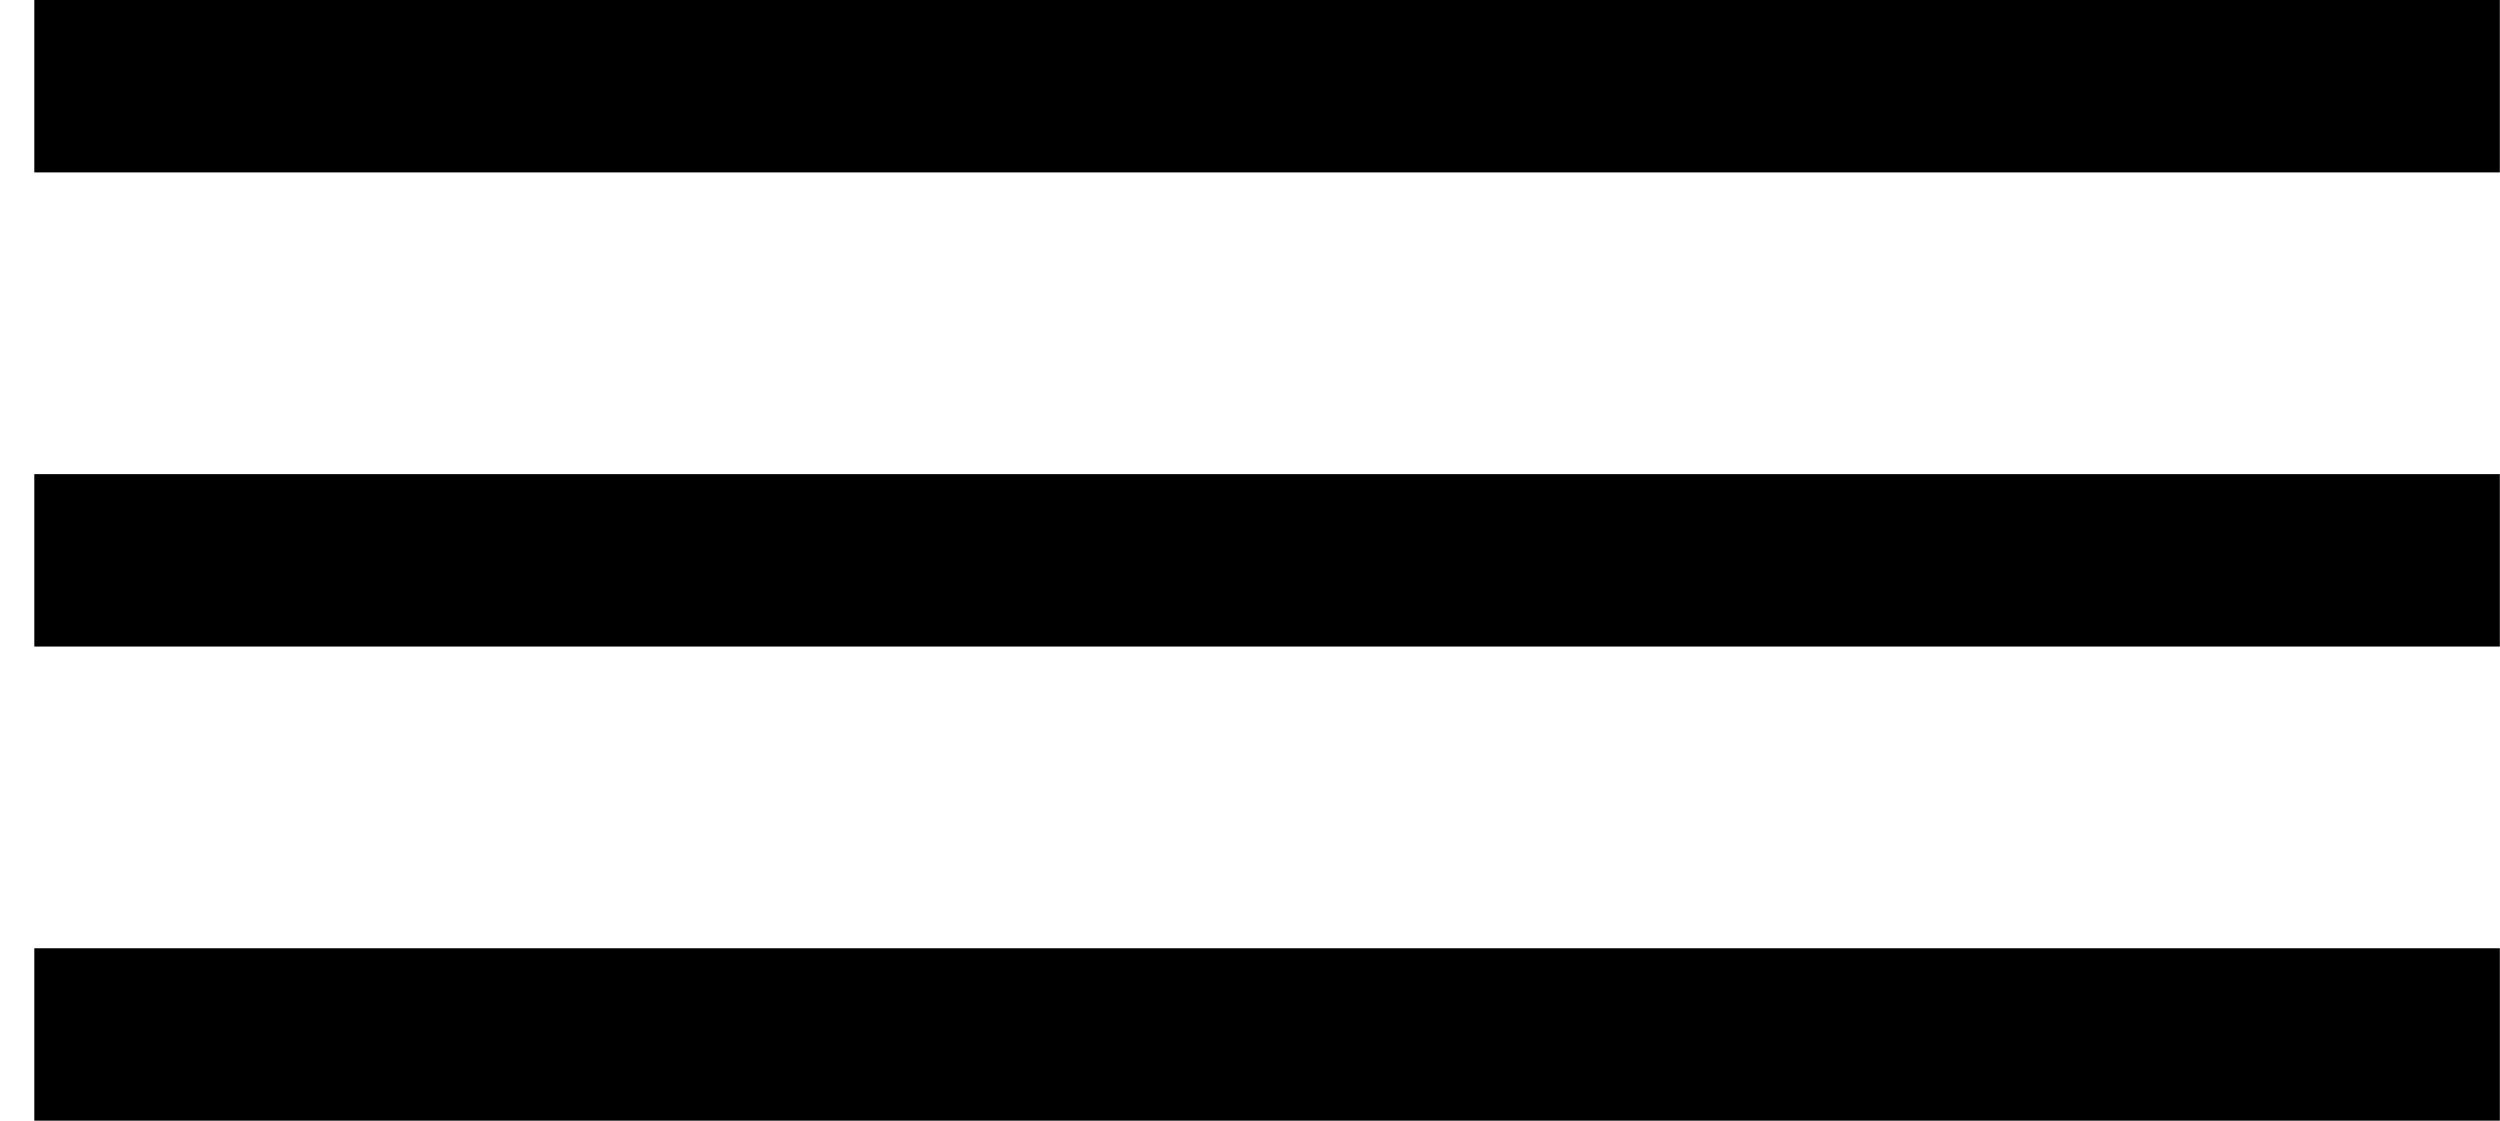 <svg xmlns="http://www.w3.org/2000/svg" width="29" height="13" viewBox="0 0 29 13" fill="none"><line x1="0.398" y1="1" x2="28.998" y2="1" stroke="black" stroke-width="2"></line><line x1="0.398" y1="6.5" x2="28.998" y2="6.5" stroke="black" stroke-width="2"></line><line x1="0.398" y1="12" x2="28.998" y2="12" stroke="black" stroke-width="2"></line></svg>